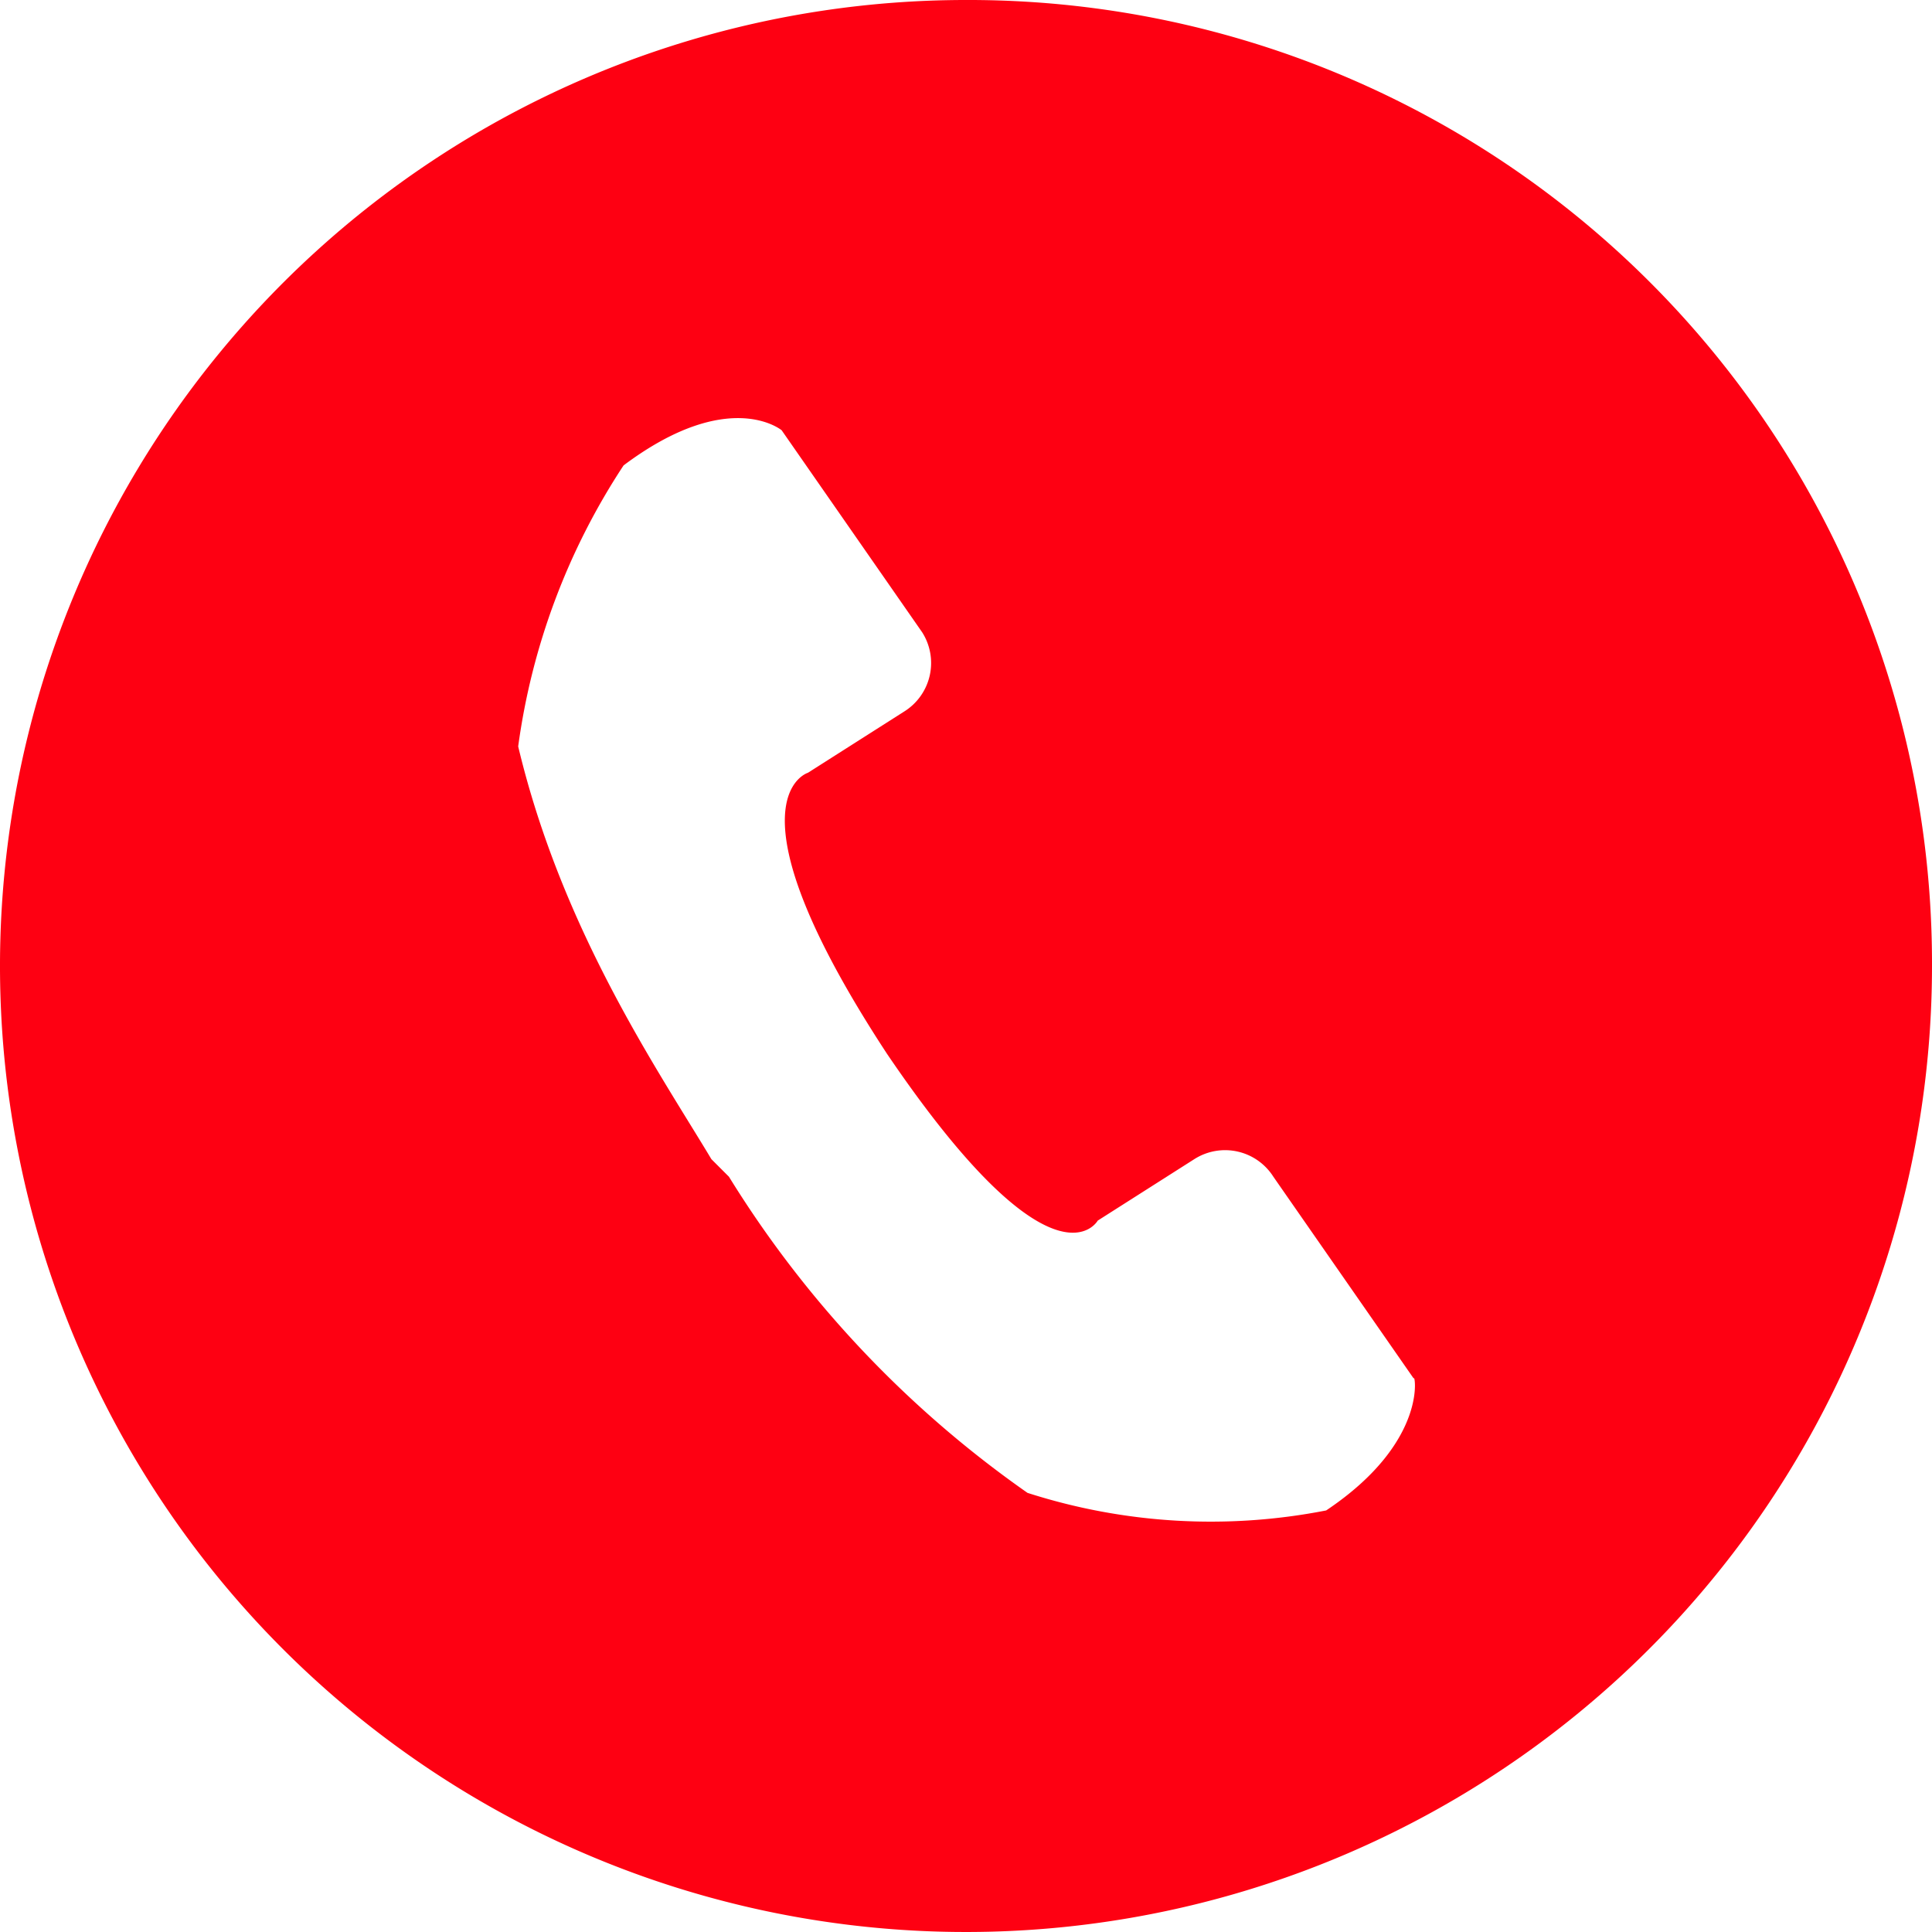 <?xml version="1.0" encoding="UTF-8"?>
<svg xmlns="http://www.w3.org/2000/svg" width="52.738" height="52.738" viewBox="0 0 52.738 52.738">
  <path d="M119.7,23.332A26.369,26.369,0,1,0,146.068,49.7,26.294,26.294,0,0,0,119.7,23.332Zm9.828,41.231a16.342,16.342,0,0,1-8.15-.48,29.336,29.336,0,0,1-8.15-8.63l-.479-.479c-1.438-2.4-4.075-6.233-5.274-11.267a18.456,18.456,0,0,1,2.877-7.671c2.877-2.157,4.315-.959,4.315-.959l3.835,5.514a1.561,1.561,0,0,1-.48,2.157l-2.637,1.678s-2.4.719,2.157,7.671c4.554,6.712,5.753,4.554,5.753,4.554l2.637-1.678a1.561,1.561,0,0,1,2.157.48l3.835,5.514c0-.24.479,1.677-2.4,3.6Z" transform="translate(-93.33 -23.332)" fill="#fe0012"></path>
</svg>
